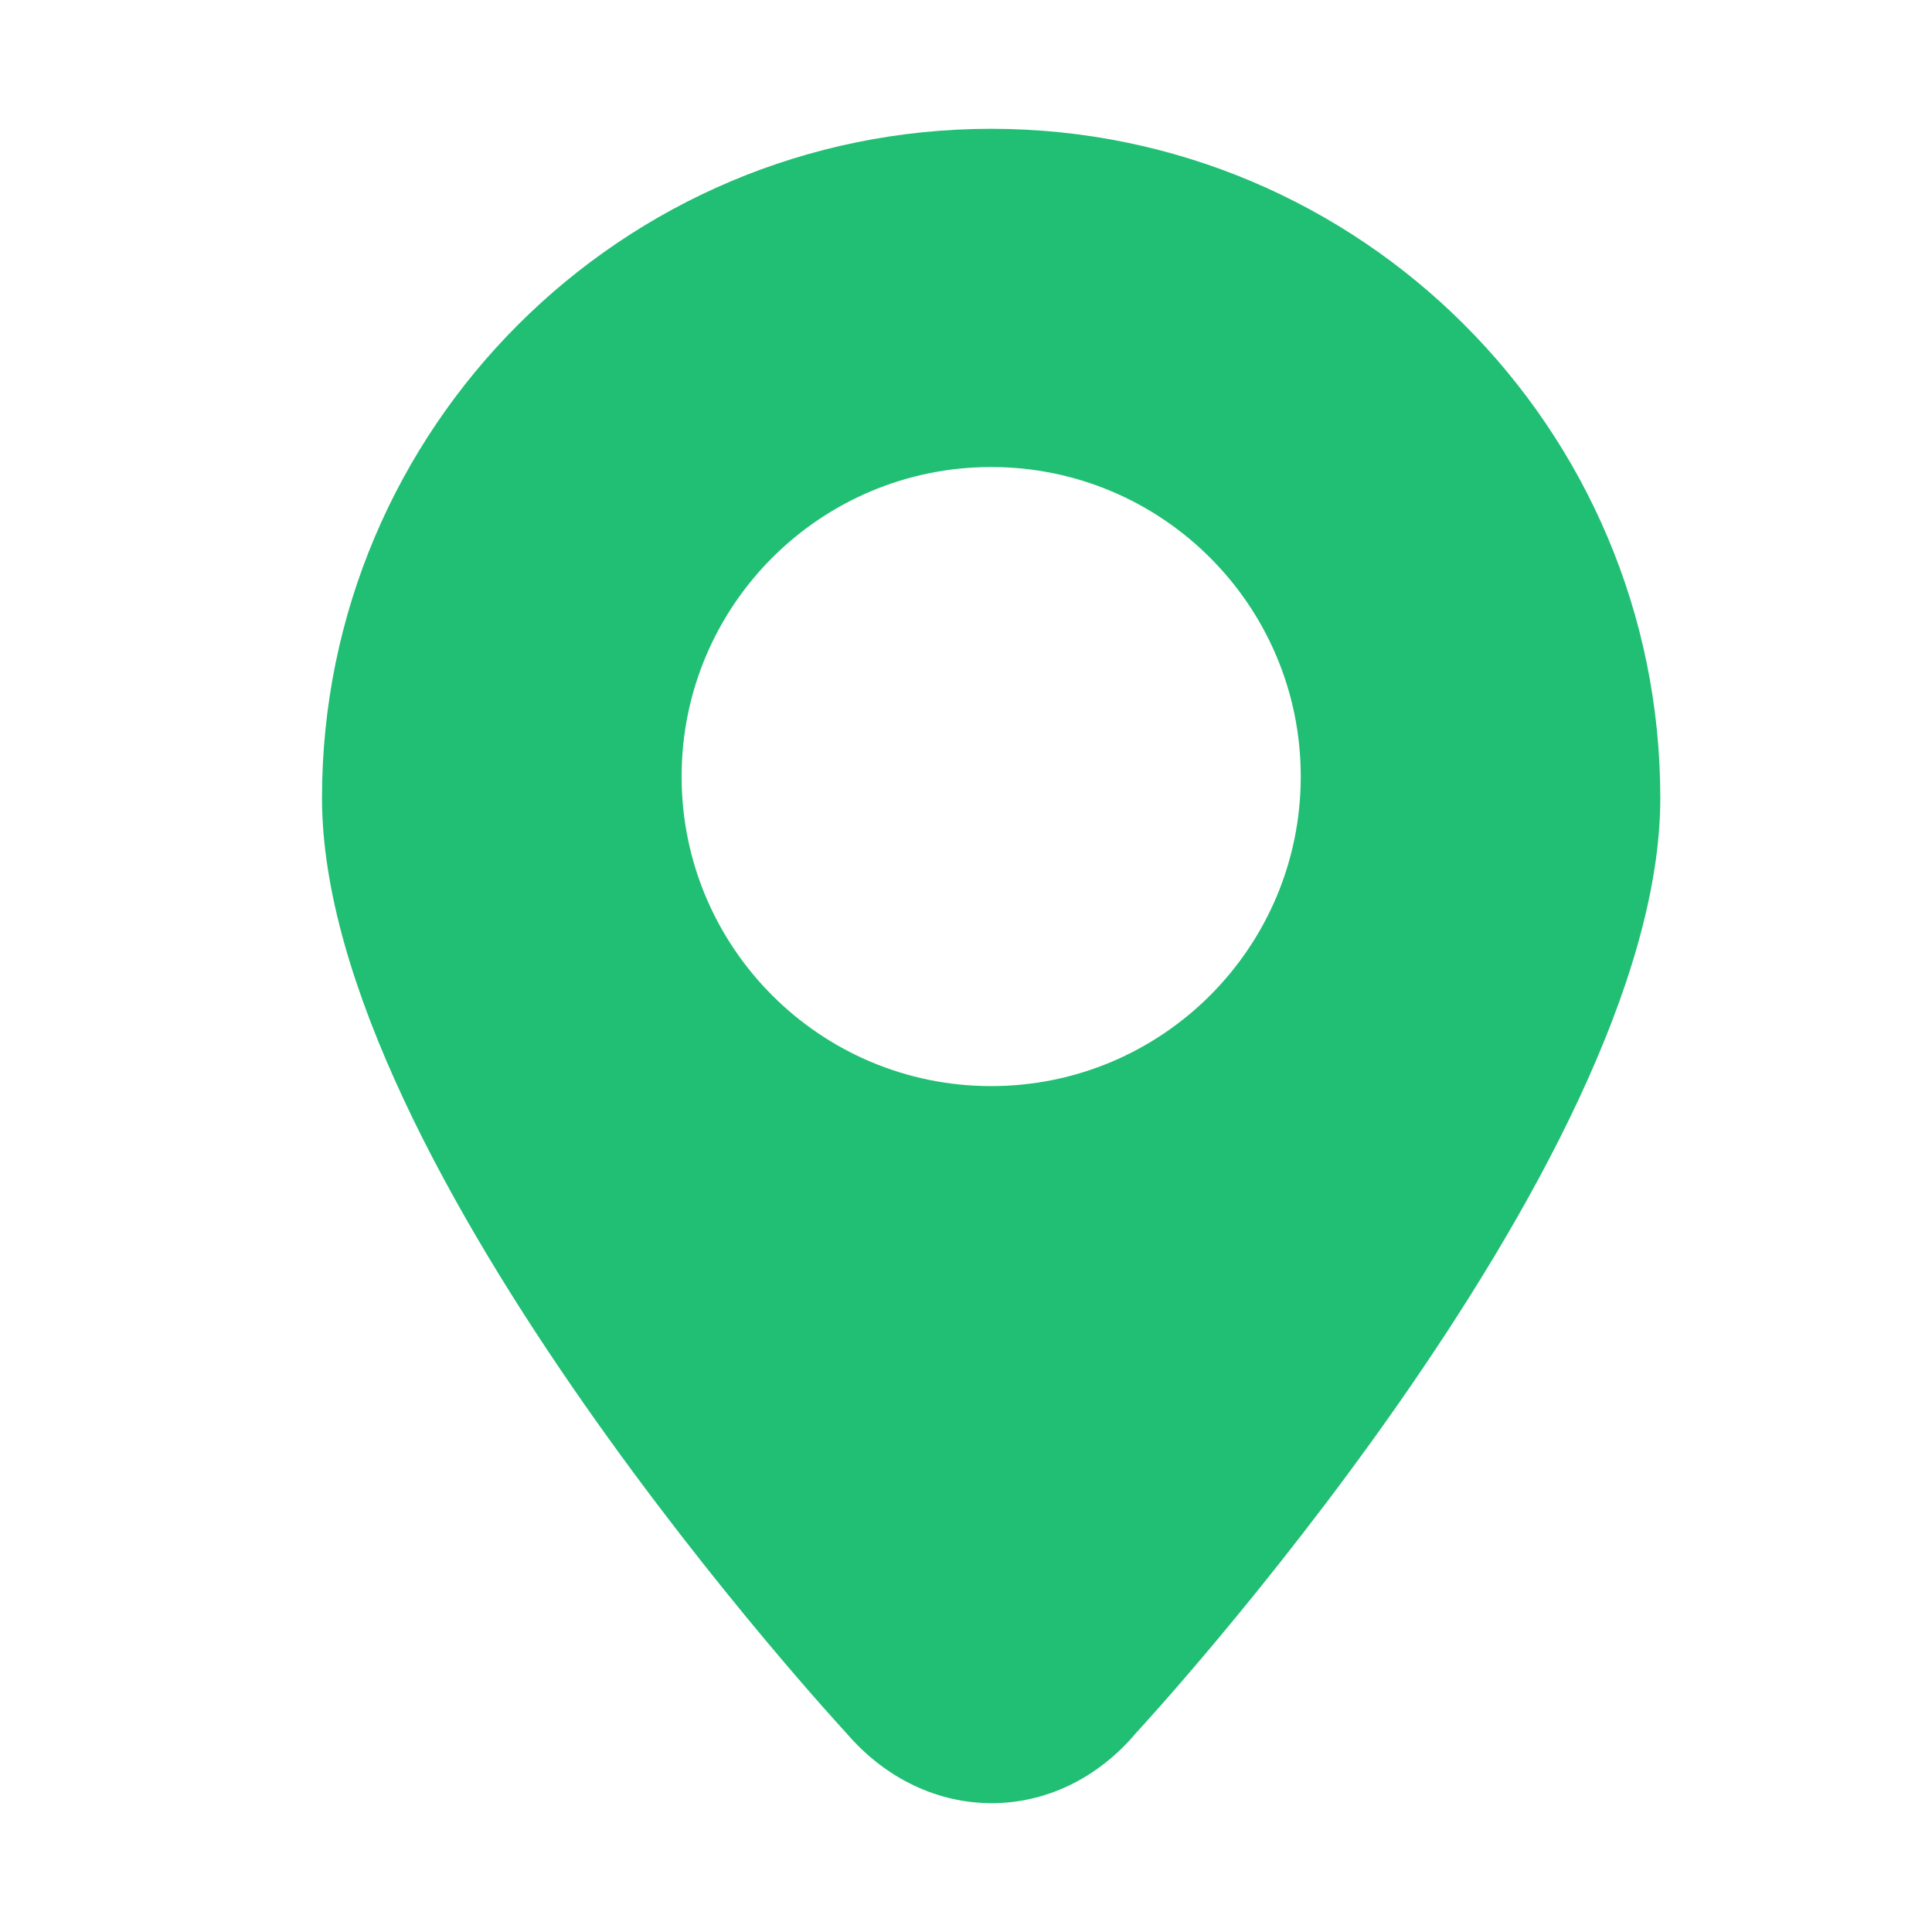 <svg width="30" height="30" viewBox="0 0 30 30" fill="none" xmlns="http://www.w3.org/2000/svg">
<path d="M15.39 2C9.652 2 5 6.652 5 12.39C5 18.128 13.143 26.912 13.143 26.912C14.384 28.36 16.416 28.368 17.646 26.903C17.646 26.903 25.781 18.128 25.781 12.39C25.781 6.651 21.13 2 15.39 2ZM15.39 16.865C12.736 16.865 10.584 14.713 10.584 12.058C10.584 9.404 12.736 7.252 15.39 7.252C18.046 7.252 20.198 9.404 20.198 12.058C20.198 14.713 18.046 16.865 15.39 16.865Z" fill="#20BF74"/>
</svg>
